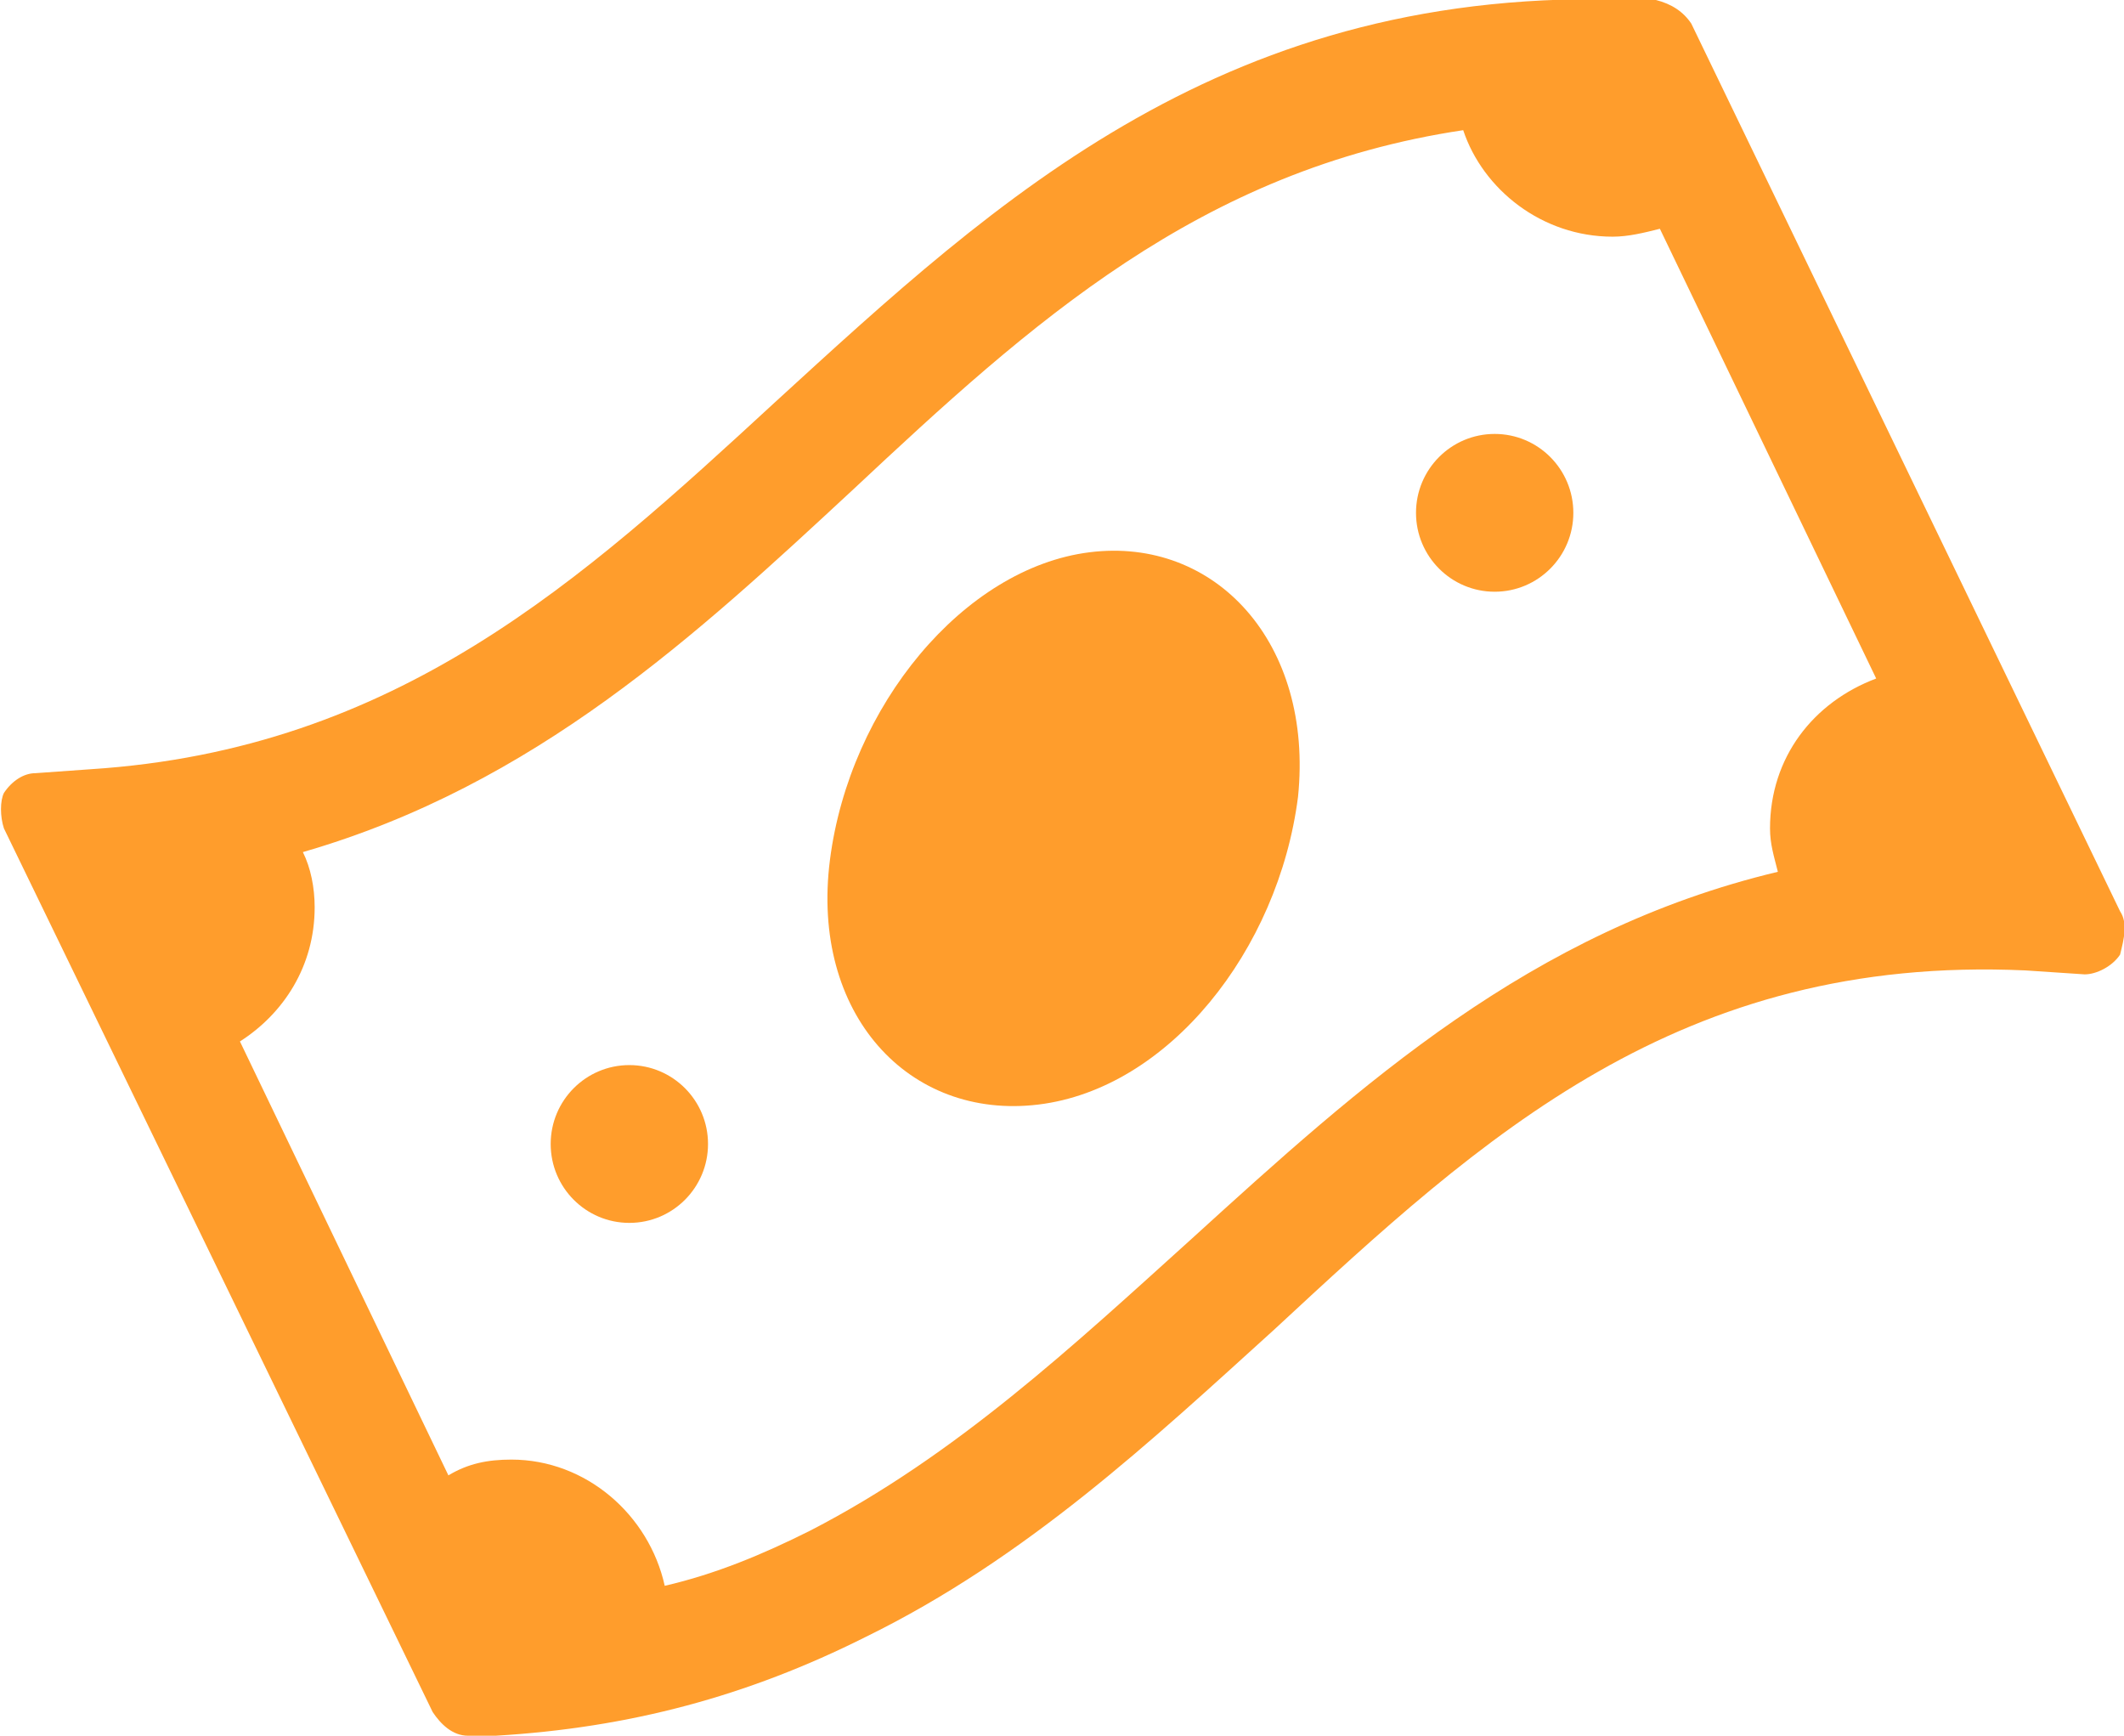 <svg width="82" height="67" viewBox="0 0 82 67" fill="none" xmlns="http://www.w3.org/2000/svg">
<g clip-path="url(#clip0_874_163)">
<path d="M81.848 35.175L65.296 0.913C64.993 0.456 64.537 0.152 63.93 -0H63.17C47.378 -0.609 38.571 7.613 29.915 15.531C22.474 22.384 15.337 28.931 3.493 29.693L1.367 29.845C0.911 29.845 0.456 30.15 0.152 30.607C0 30.911 0 31.52 0.152 31.977L16.704 66.086C17.008 66.543 17.463 67 18.07 67C18.07 67 18.07 67 18.222 67H19.134C24.296 66.695 28.852 65.477 33.407 63.193C39.633 60.147 44.493 55.579 49.2 51.316C57.248 43.854 64.841 36.85 78.204 37.459L80.482 37.611C80.937 37.611 81.545 37.306 81.848 36.85C82 36.241 82.152 35.632 81.848 35.175ZM68.334 31.977C68.334 32.586 68.485 33.043 68.637 33.652C59.071 35.936 52.541 41.875 46.011 47.813C41.456 51.925 36.9 56.188 31.282 59.081C29.459 59.995 27.637 60.757 25.663 61.213C25.056 58.472 22.626 56.341 19.741 56.341C18.83 56.341 18.07 56.493 17.311 56.95L9.263 40.2C10.934 39.134 12.148 37.306 12.148 35.022C12.148 34.261 11.996 33.5 11.693 32.891C20.652 30.302 26.878 24.516 32.952 18.881C39.785 12.486 46.315 6.547 56.489 5.025C57.248 7.309 59.526 9.136 62.259 9.136C62.867 9.136 63.474 8.984 64.082 8.831L72.433 26.191C70.004 27.104 68.334 29.236 68.334 31.977Z" fill="#FF9D2C"/>
<path d="M24.297 47.204C25.974 47.204 27.334 45.841 27.334 44.159C27.334 42.477 25.974 41.113 24.297 41.113C22.619 41.113 21.26 42.477 21.26 44.159C21.26 45.841 22.619 47.204 24.297 47.204Z" fill="#FF9D2C"/>
<path d="M57.704 22.841C59.381 22.841 60.741 21.477 60.741 19.796C60.741 18.113 59.381 16.75 57.704 16.75C56.027 16.75 54.667 18.113 54.667 19.796C54.667 21.477 56.027 22.841 57.704 22.841Z" fill="#FF9D2C"/>
<path d="M40.089 42.636C45.1 42.027 49.352 36.697 50.112 30.759C50.719 24.82 46.923 20.709 42.063 21.318C37.204 21.927 32.8 27.256 32.041 33.195C31.282 39.133 35.078 43.245 40.089 42.636Z" fill="#FF9D2C"/>
</g>
<defs>
<clipPath id="clip0_874_163">
<rect width="82" height="67" fill="white"/>
</clipPath>
</defs>
</svg>
